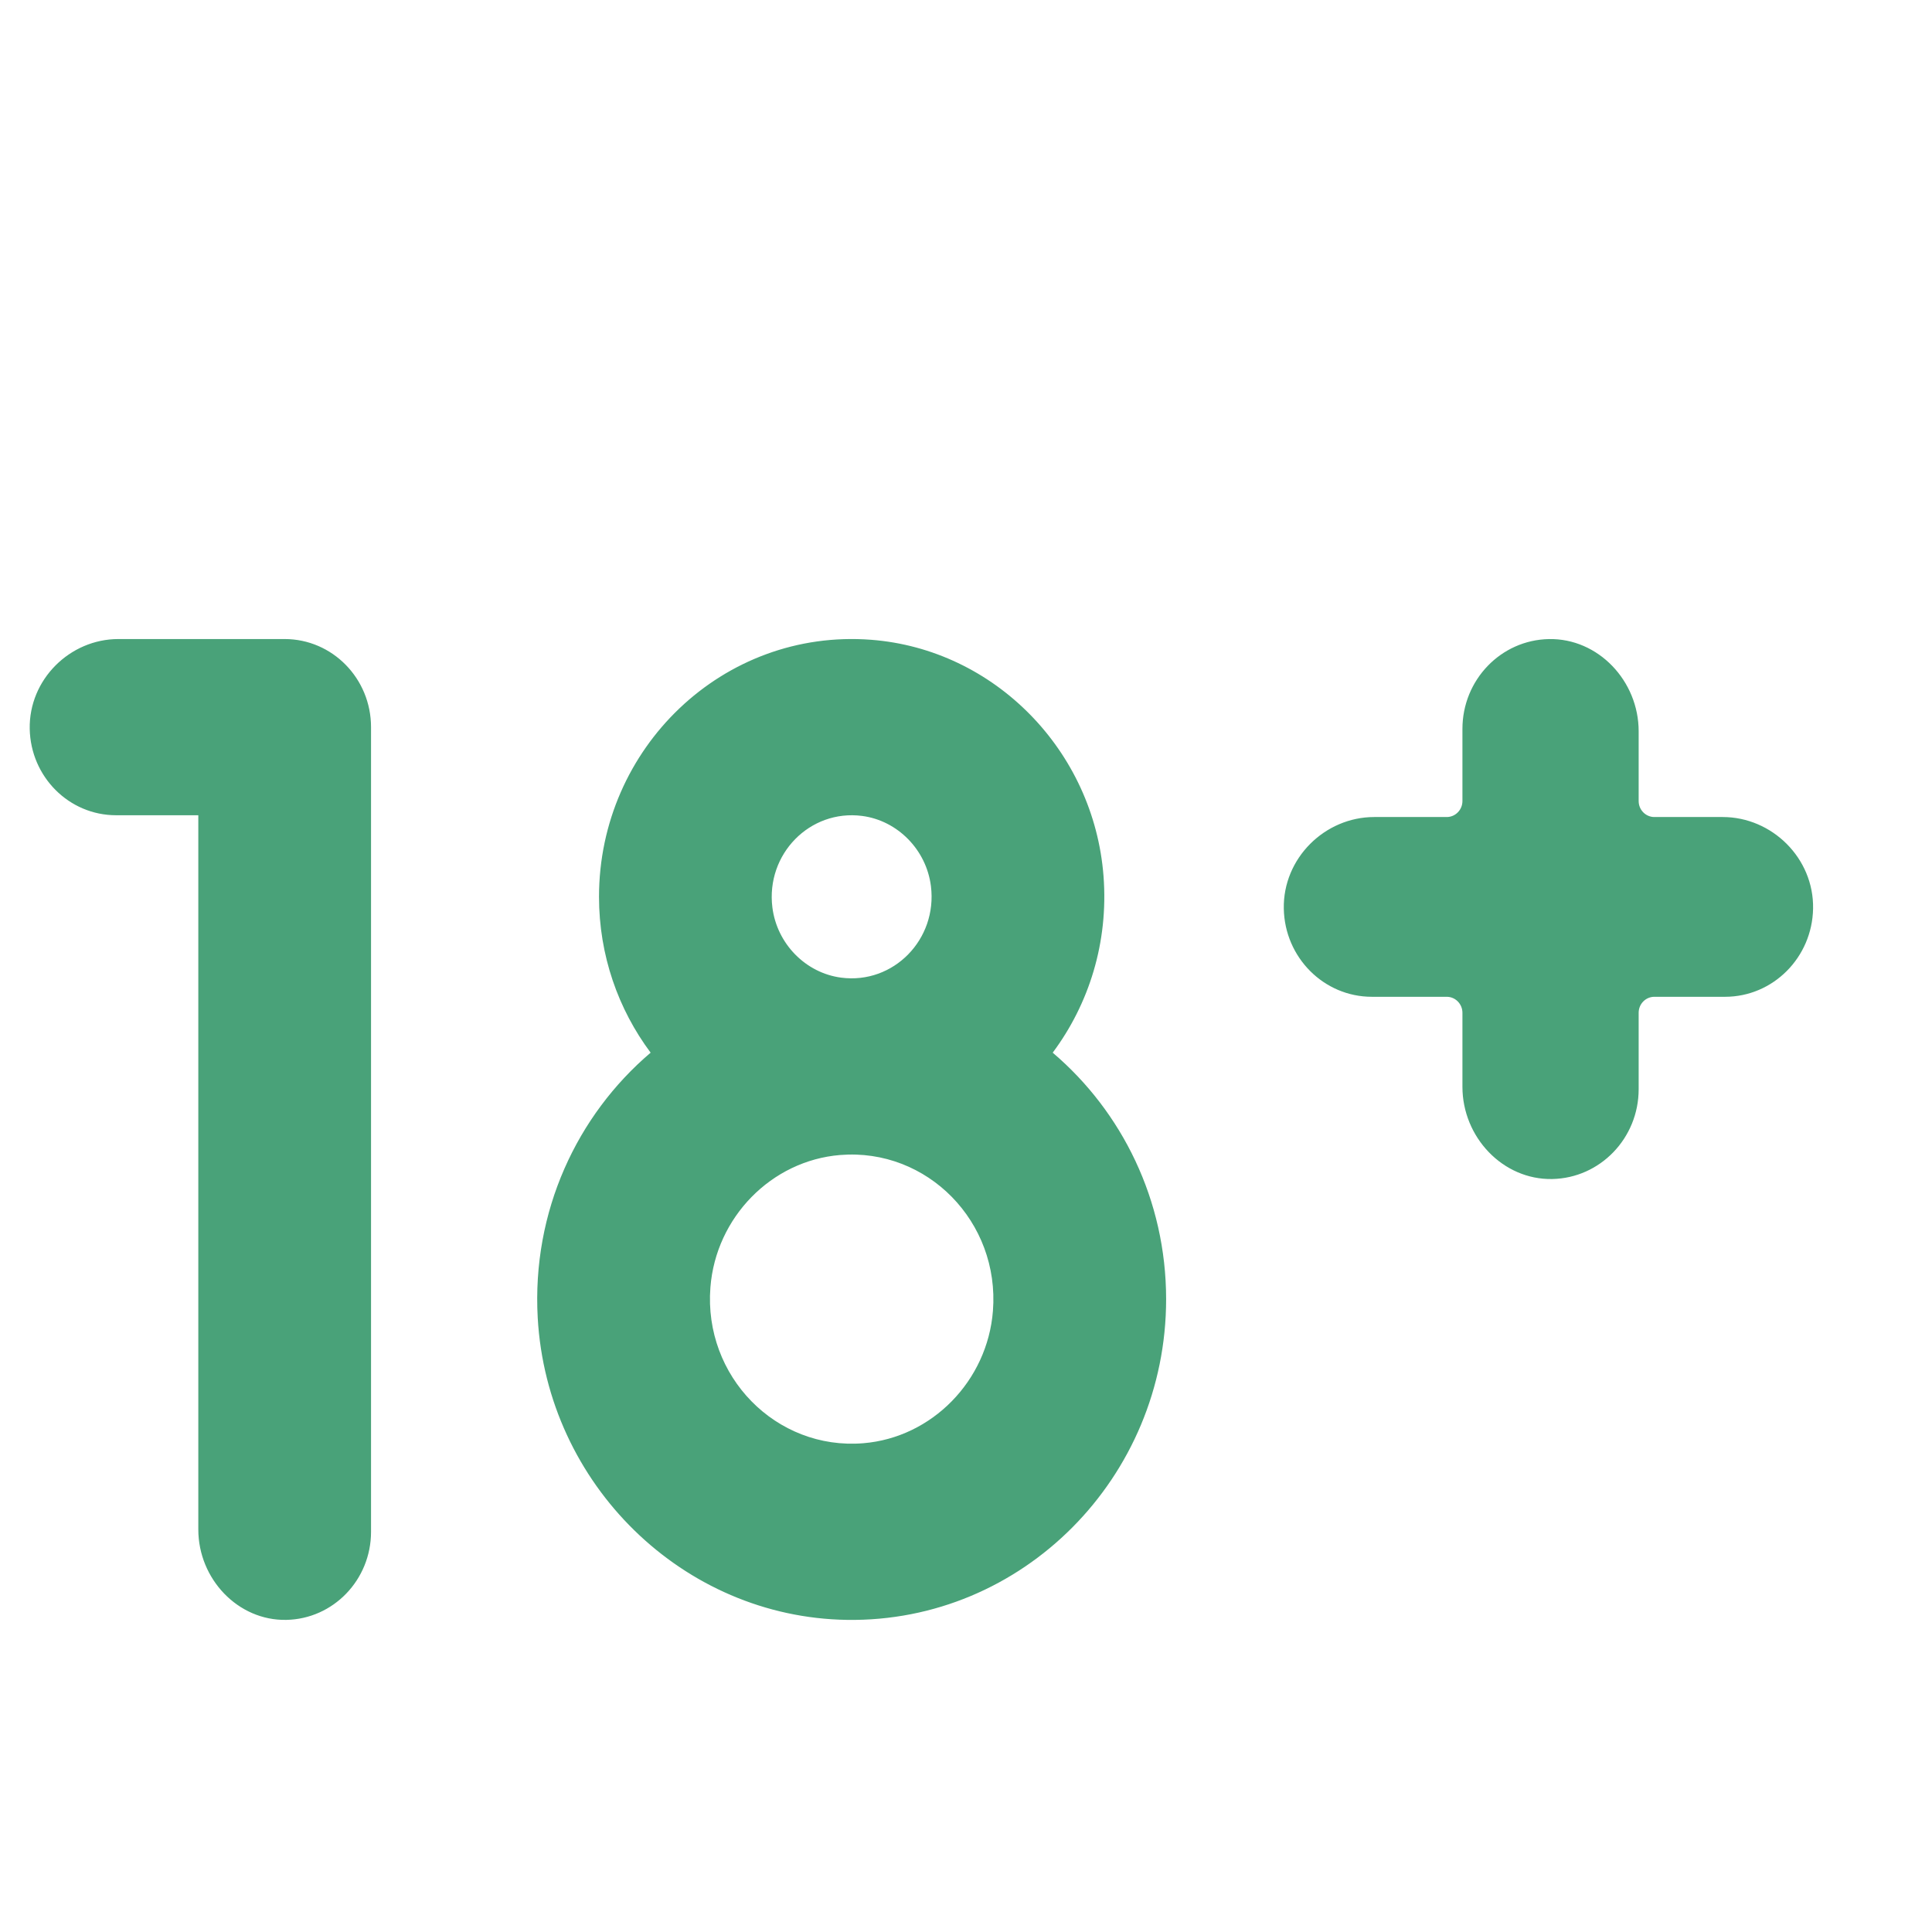 <svg xmlns="http://www.w3.org/2000/svg" width="65" height="65" viewBox="0 0 65 65" fill="none">
  <path d="M57.958 27.488H55.658C55.518 27.488 55.384 27.431 55.285 27.33C55.186 27.229 55.131 27.093 55.131 26.95V24.604C55.131 22.909 53.771 21.469 52.11 21.501C50.498 21.532 49.202 22.873 49.202 24.524V26.95C49.202 27.093 49.146 27.23 49.047 27.33C48.949 27.431 48.815 27.488 48.675 27.488H46.234C44.572 27.488 43.161 28.875 43.192 30.57C43.222 32.213 44.538 33.536 46.156 33.536H48.675C48.815 33.536 48.949 33.593 49.047 33.694C49.146 33.794 49.202 33.931 49.202 34.074V36.564C49.202 38.259 50.562 39.699 52.223 39.667C53.834 39.636 55.131 38.294 55.131 36.644V34.074C55.131 33.931 55.186 33.794 55.285 33.694C55.384 33.593 55.518 33.536 55.658 33.536H58.036C59.654 33.536 60.969 32.213 60.999 30.57C61.031 28.875 59.619 27.488 57.958 27.488ZM9.577 21.5H3.982C2.353 21.5 0.97 22.86 1 24.521C1.03 26.132 2.319 27.428 3.906 27.428H6.672V51.458C6.672 53.12 8.005 54.531 9.633 54.499C11.212 54.469 12.483 53.154 12.483 51.536V24.464C12.483 22.827 11.182 21.5 9.577 21.5ZM35.417 35.416C36.632 33.788 37.298 31.712 37.127 29.476C36.801 25.249 33.456 21.845 29.311 21.525C24.328 21.141 20.153 25.168 20.153 30.172C20.153 32.141 20.801 33.958 21.89 35.416C19.414 37.521 17.892 40.755 18.091 44.335C18.405 49.946 22.984 54.414 28.492 54.499C34.399 54.589 39.233 49.713 39.233 43.708C39.232 40.378 37.747 37.397 35.417 35.416ZM25.986 30.529C25.763 28.737 27.247 27.224 29.003 27.451C30.201 27.606 31.168 28.593 31.32 29.814C31.543 31.606 30.059 33.12 28.303 32.892C27.105 32.737 26.139 31.751 25.986 30.529ZM29.042 48.556C26.108 48.794 23.667 46.304 23.901 43.311C24.084 40.955 25.955 39.047 28.264 38.859C31.199 38.62 33.64 41.11 33.406 44.104C33.222 46.46 31.351 48.368 29.042 48.556Z" fill="#49A279"/>
</svg>